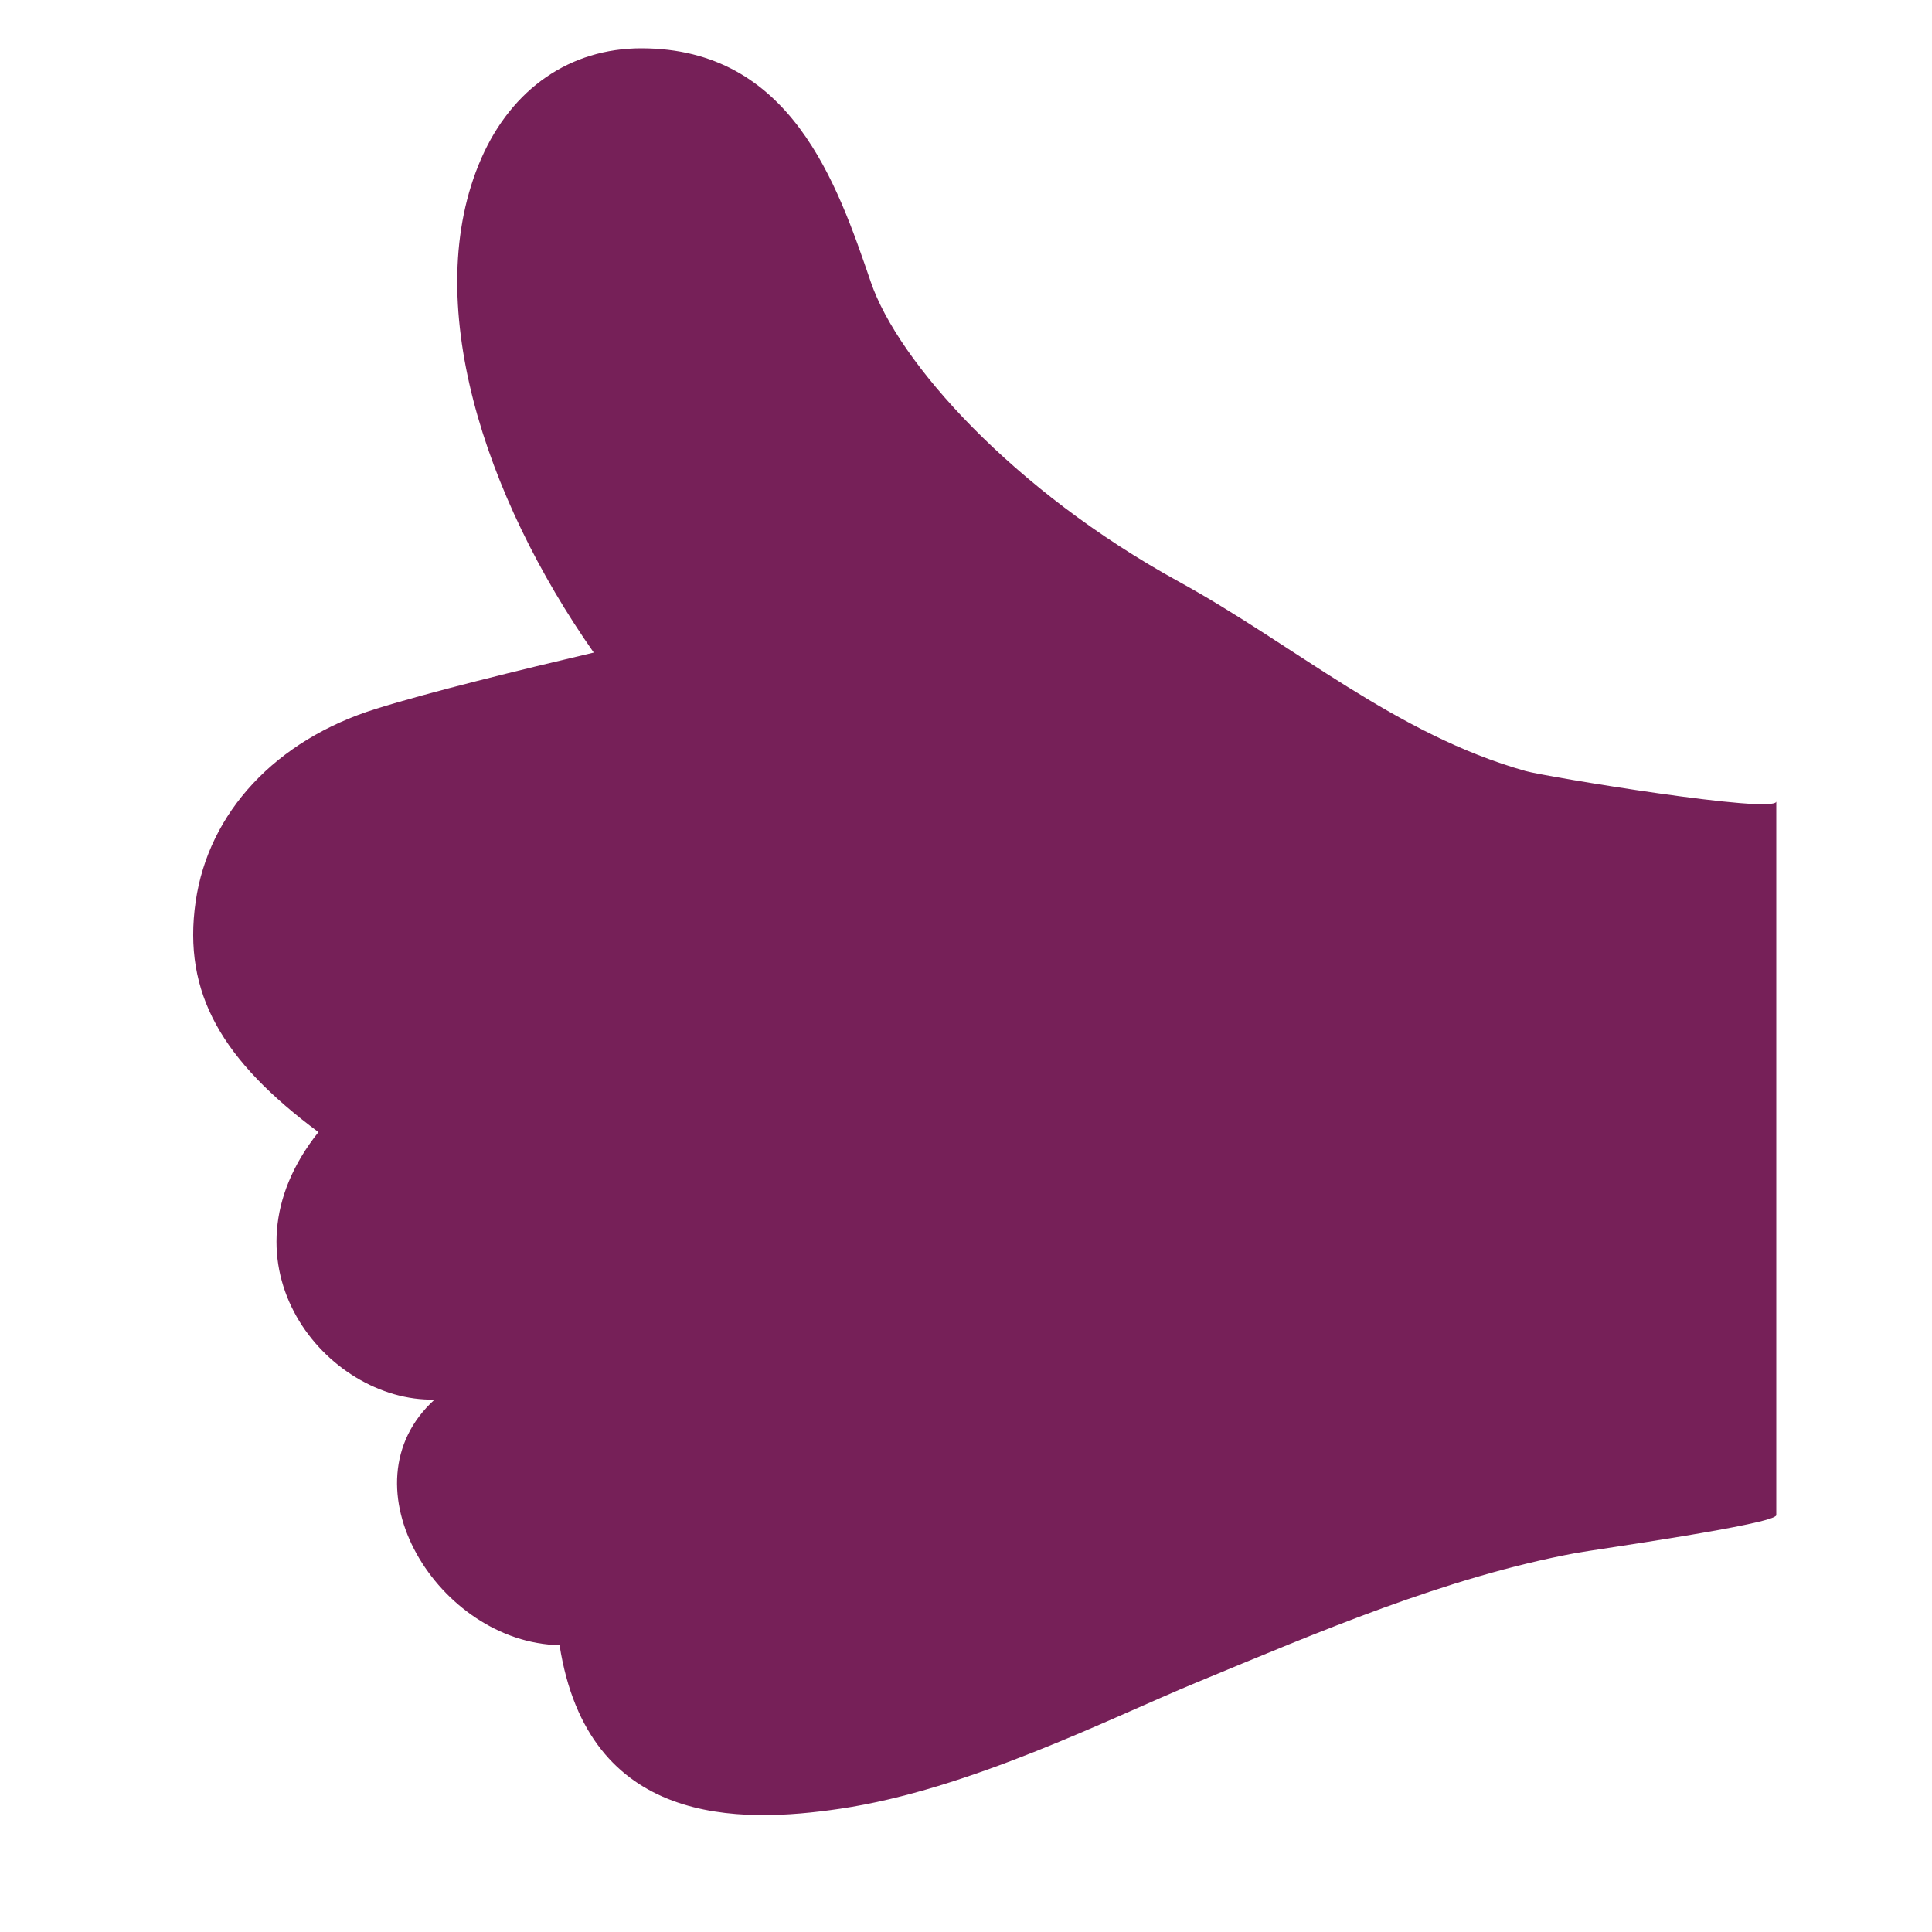 <svg xmlns="http://www.w3.org/2000/svg" width="40" height="40" viewBox="0 0 40 40">
  <path fill="#762058" fill-rule="evenodd" d="M8.998,28.977 C6.753,29.029 4.415,26.17 6.593,23.439 C4.609,21.963 3.775,20.569 4.051,18.666 C4.319,16.814 5.713,15.323 7.776,14.678 C8.883,14.331 10.773,13.868 12.293,13.511 C10.034,10.289 8.678,6.212 9.966,3.277 C10.6,1.831 11.807,1 13.277,1 C16.377,1 17.331,3.797 18.029,5.839 C18.593,7.491 20.963,10.151 24.401,12.039 C26.814,13.362 28.887,15.203 31.587,15.964 C31.994,16.079 36.772,16.868 36.776,16.593 L36.776,31.369 C36.776,31.553 32.99,32.086 32.63,32.153 C29.939,32.652 27.279,33.797 24.759,34.84 C22.966,35.582 20.067,37.052 17.395,37.448 C15.31,37.757 12.175,37.828 11.585,34.061 C9.089,34.016 7.046,30.748 8.998,28.977 Z"/>
</svg>
